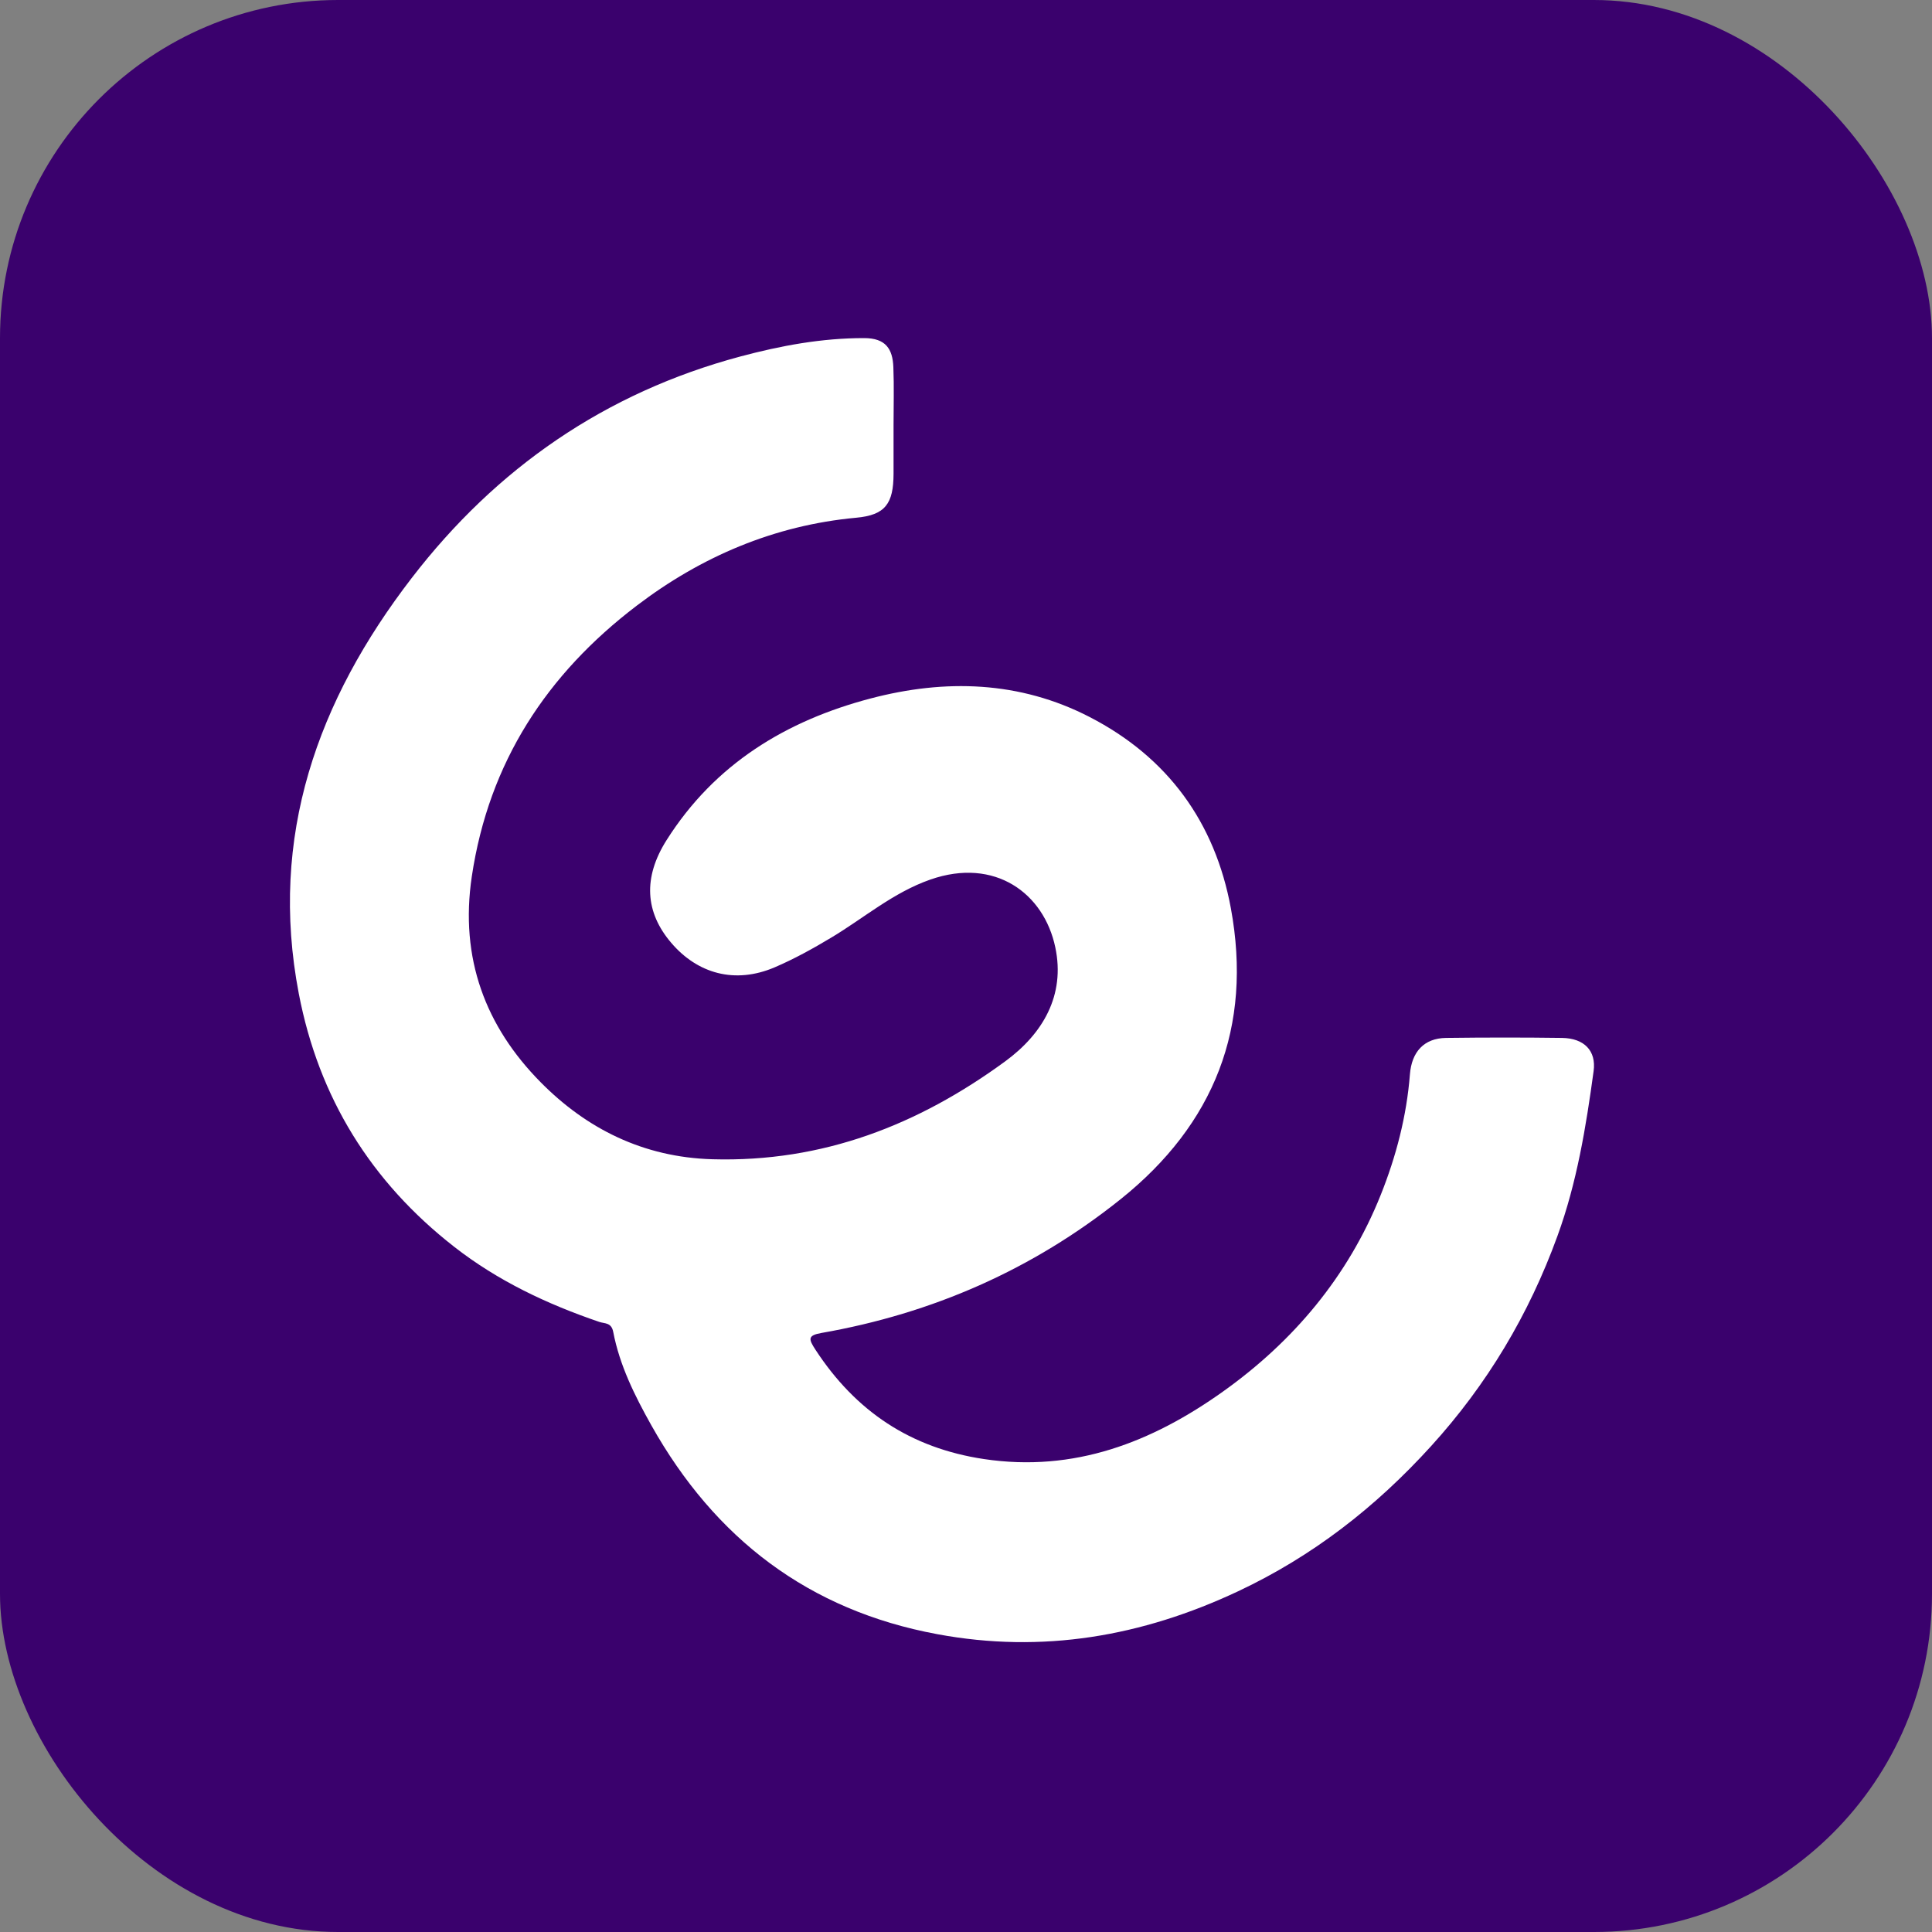 <svg width="40" height="40" viewBox="0 0 40 40" fill="none" xmlns="http://www.w3.org/2000/svg">
<rect x="0" y="0" width="40" height="40" fill="#808080" stroke="none"/>
<g clip-path="url(#clip0_103_224)">
<rect width="40" height="40" rx="7" fill="#3A016D"/>
<g clip-path="url(#clip1_103_224)">
<path d="M18.5 8.805C18.5 9.139 18.501 9.474 18.5 9.809C18.498 10.428 18.329 10.664 17.727 10.719C16.029 10.876 14.516 11.524 13.181 12.541C11.329 13.951 10.122 15.775 9.768 18.147C9.515 19.844 10.055 21.254 11.192 22.405C12.142 23.367 13.316 23.96 14.749 24.001C17.033 24.066 19.013 23.291 20.813 21.973C21.589 21.404 22.059 20.608 21.849 19.614C21.614 18.495 20.6 17.744 19.263 18.21C18.494 18.478 17.889 19.006 17.209 19.413C16.829 19.641 16.441 19.855 16.04 20.027C15.213 20.38 14.439 20.157 13.895 19.518C13.359 18.889 13.307 18.173 13.802 17.392C14.799 15.816 16.278 14.92 18.025 14.461C19.564 14.056 21.107 14.095 22.56 14.845C24.178 15.679 25.156 17.026 25.484 18.806C25.936 21.261 25.141 23.276 23.2 24.829C21.377 26.287 19.303 27.195 17.01 27.597C16.716 27.648 16.741 27.726 16.883 27.944C17.714 29.218 18.852 29.98 20.37 30.208C22.242 30.489 23.852 29.857 25.32 28.811C26.777 27.773 27.909 26.431 28.585 24.743C28.906 23.941 29.123 23.108 29.191 22.242C29.227 21.781 29.48 21.495 29.939 21.489C30.739 21.479 31.54 21.478 32.34 21.489C32.801 21.496 33.051 21.756 32.994 22.176C32.836 23.334 32.648 24.485 32.245 25.591C31.654 27.216 30.791 28.663 29.625 29.945C28.479 31.206 27.174 32.222 25.631 32.947C23.641 33.882 21.58 34.238 19.406 33.834C16.744 33.341 14.804 31.857 13.485 29.509C13.142 28.897 12.829 28.27 12.696 27.575C12.658 27.377 12.518 27.406 12.409 27.369C11.33 27.001 10.31 26.521 9.404 25.814C7.68 24.468 6.6 22.728 6.186 20.571C5.563 17.319 6.574 14.5 8.524 11.967C10.274 9.692 12.533 8.129 15.327 7.381C16.169 7.156 17.013 6.999 17.891 7C18.338 7 18.481 7.224 18.496 7.6C18.512 8.001 18.5 8.403 18.5 8.805Z" fill="white"/>
</g>
</g>
<defs>
<clipPath id="clip0_103_224">
<rect width="40" height="40" fill="white"/>
</clipPath>
<clipPath id="clip1_103_224">
<rect width="27" height="27" fill="white" transform="translate(6 7)"/>
</clipPath>
</defs>
</svg>
